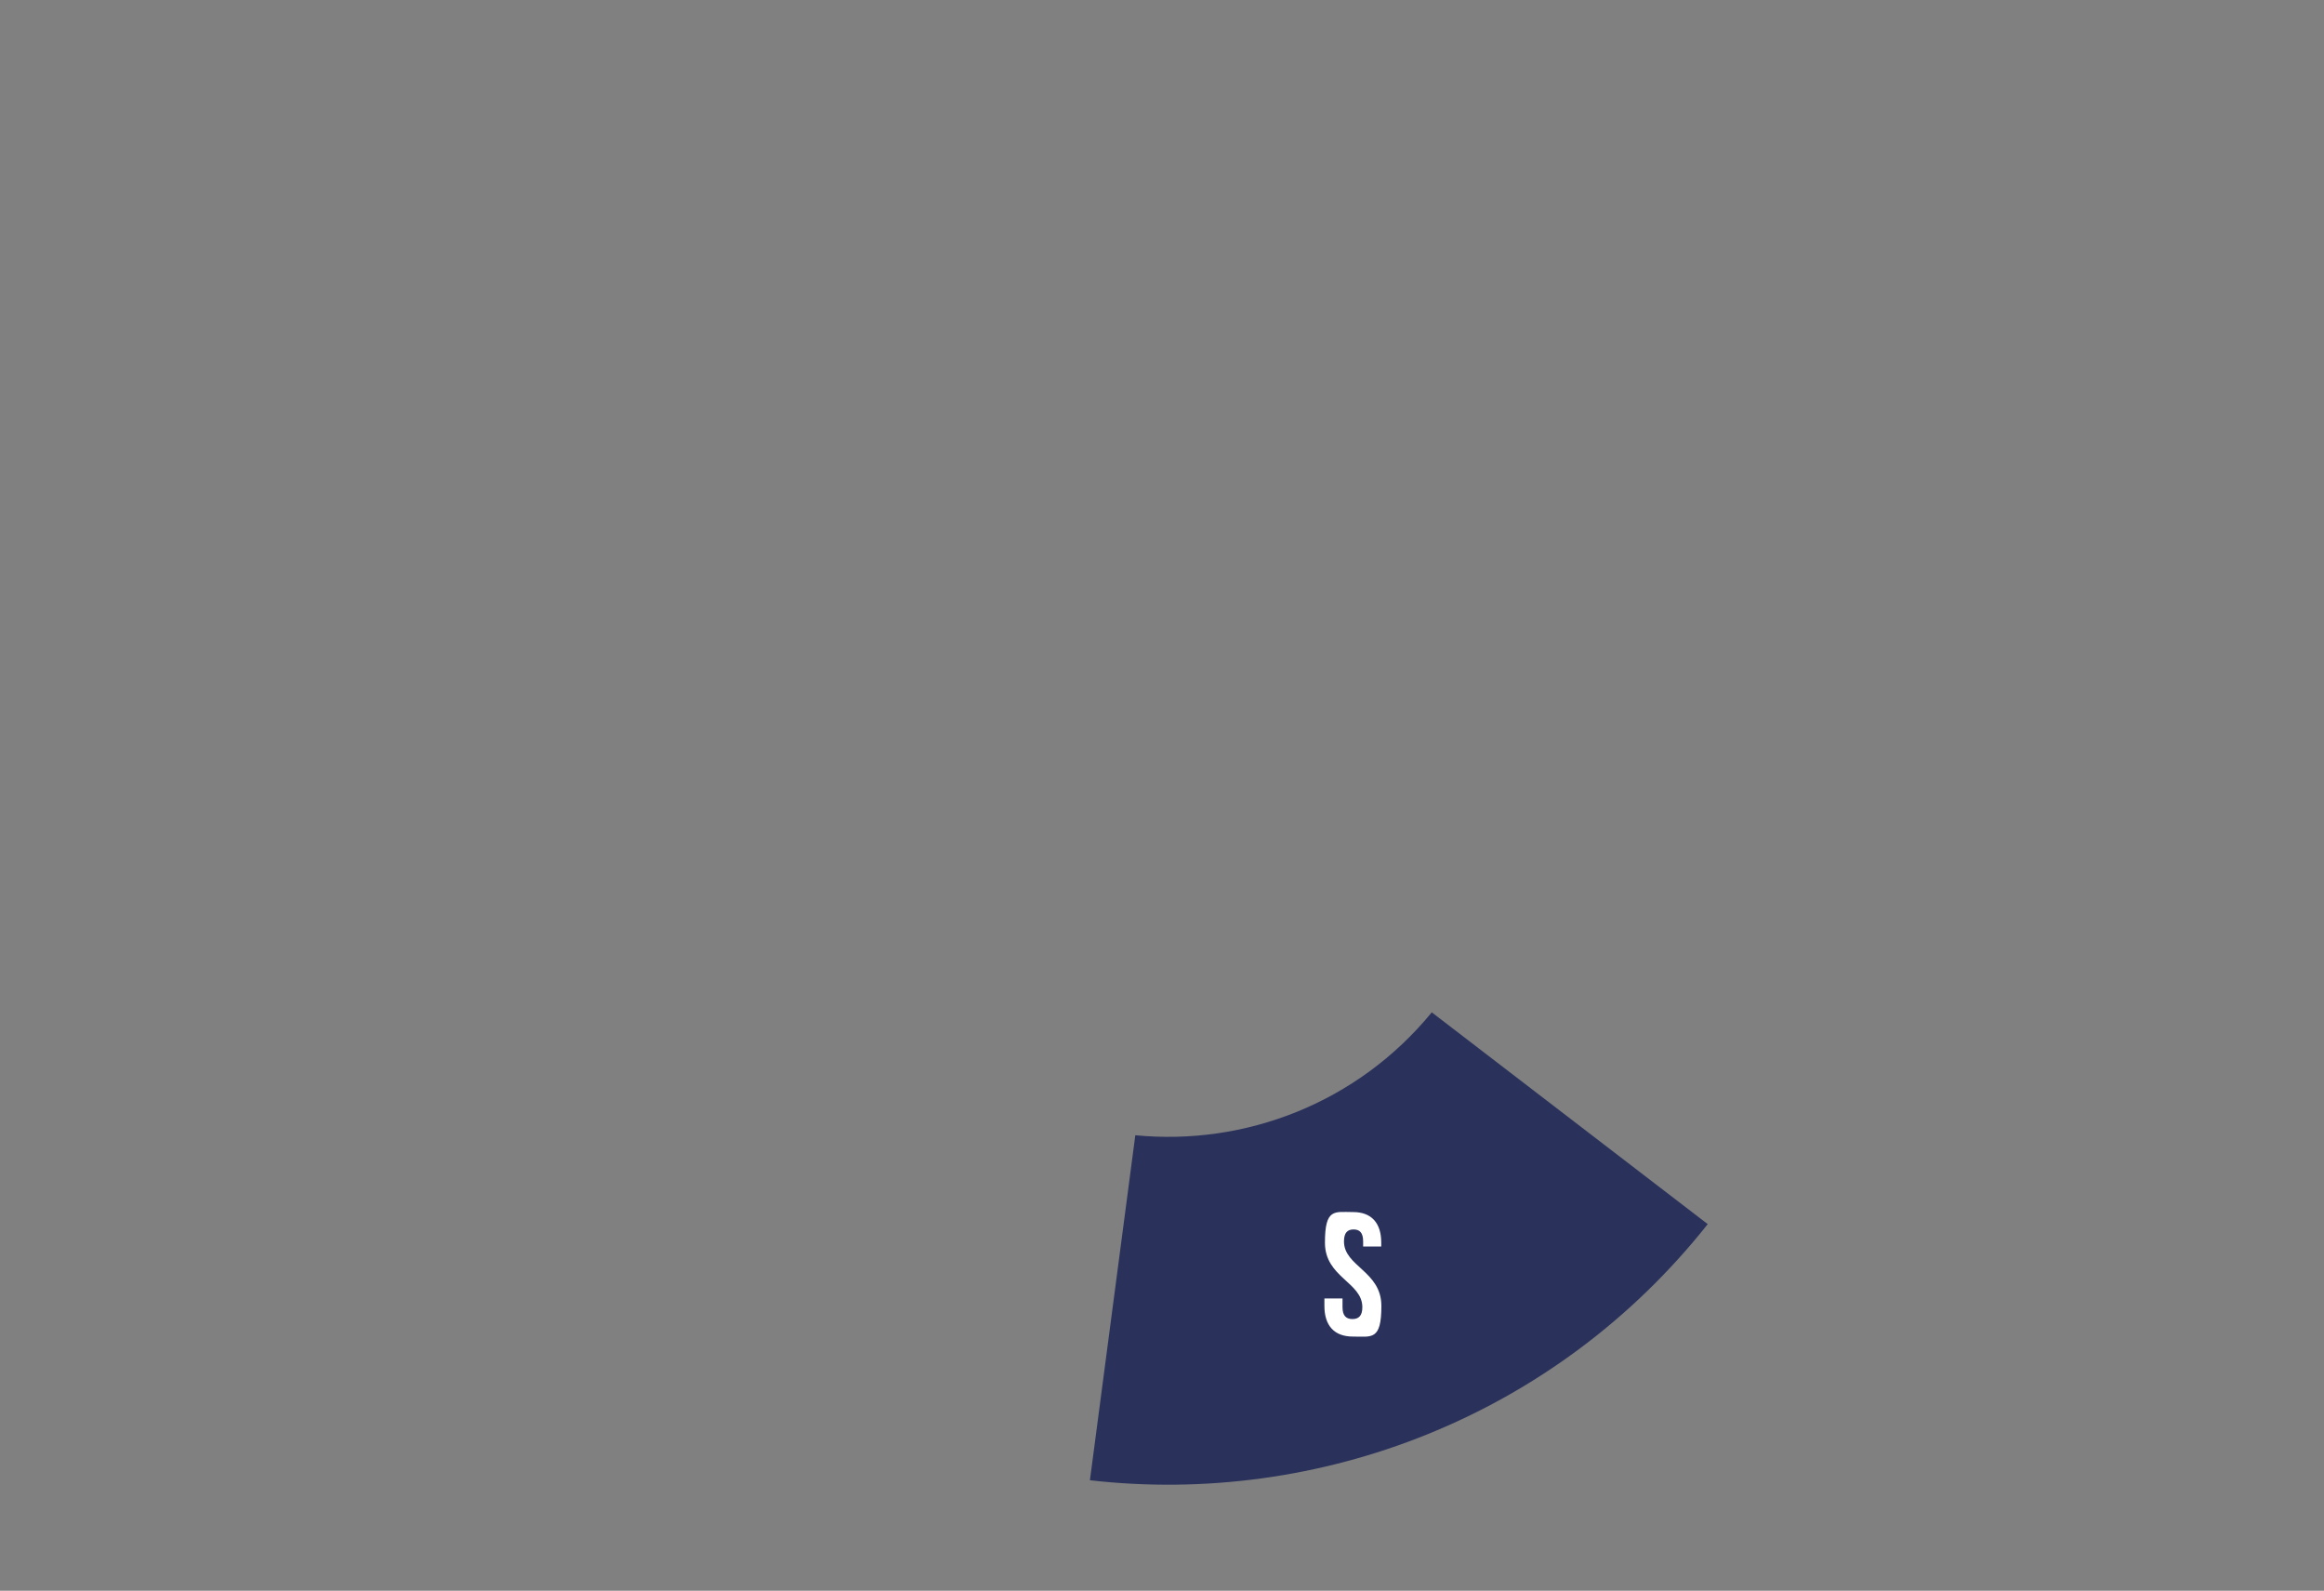 <?xml version="1.0" encoding="UTF-8"?>
<svg id="Calque_1" data-name="Calque 1" xmlns="http://www.w3.org/2000/svg" version="1.1" viewBox="0 0 3491.6 2389.3">
  <rect x="0" y="0" width="3491.6" height="2389.3" fill="#808080" stroke="none"/>
  <defs>
    <style>
      .cls-1 {
        fill: #2a325c;
      }

      .cls-1, .cls-2 {
        stroke-width: 0px;
      }

      .cls-2 {
        fill: #fff;
      }
    </style>
  </defs>
  <path class="cls-1" d="M1705.7,1705.1l-68.2,518.2c343.6,39.3,698.6-94.9,928.2-384.7l-414.6-318.1c-111.8,136.5-280.7,200.7-445.4,184.6"/>
  <path class="cls-2" d="M2032.9,1820.5c27.9,0,42.3,16.7,42.3,46v5.7h-27.2v-7.6c0-13.1-5.2-18-14.4-18s-14.4,5-14.4,18c0,37.6,56.2,44.7,56.2,96.9s-14.6,46-42.8,46-42.8-16.7-42.8-46v-11.2h27.2v13.1c0,13.1,5.7,17.8,14.9,17.8s14.9-4.7,14.9-17.8c0-37.6-56.2-44.7-56.2-96.9s14.4-46,42.3-46Z"/>
</svg>
